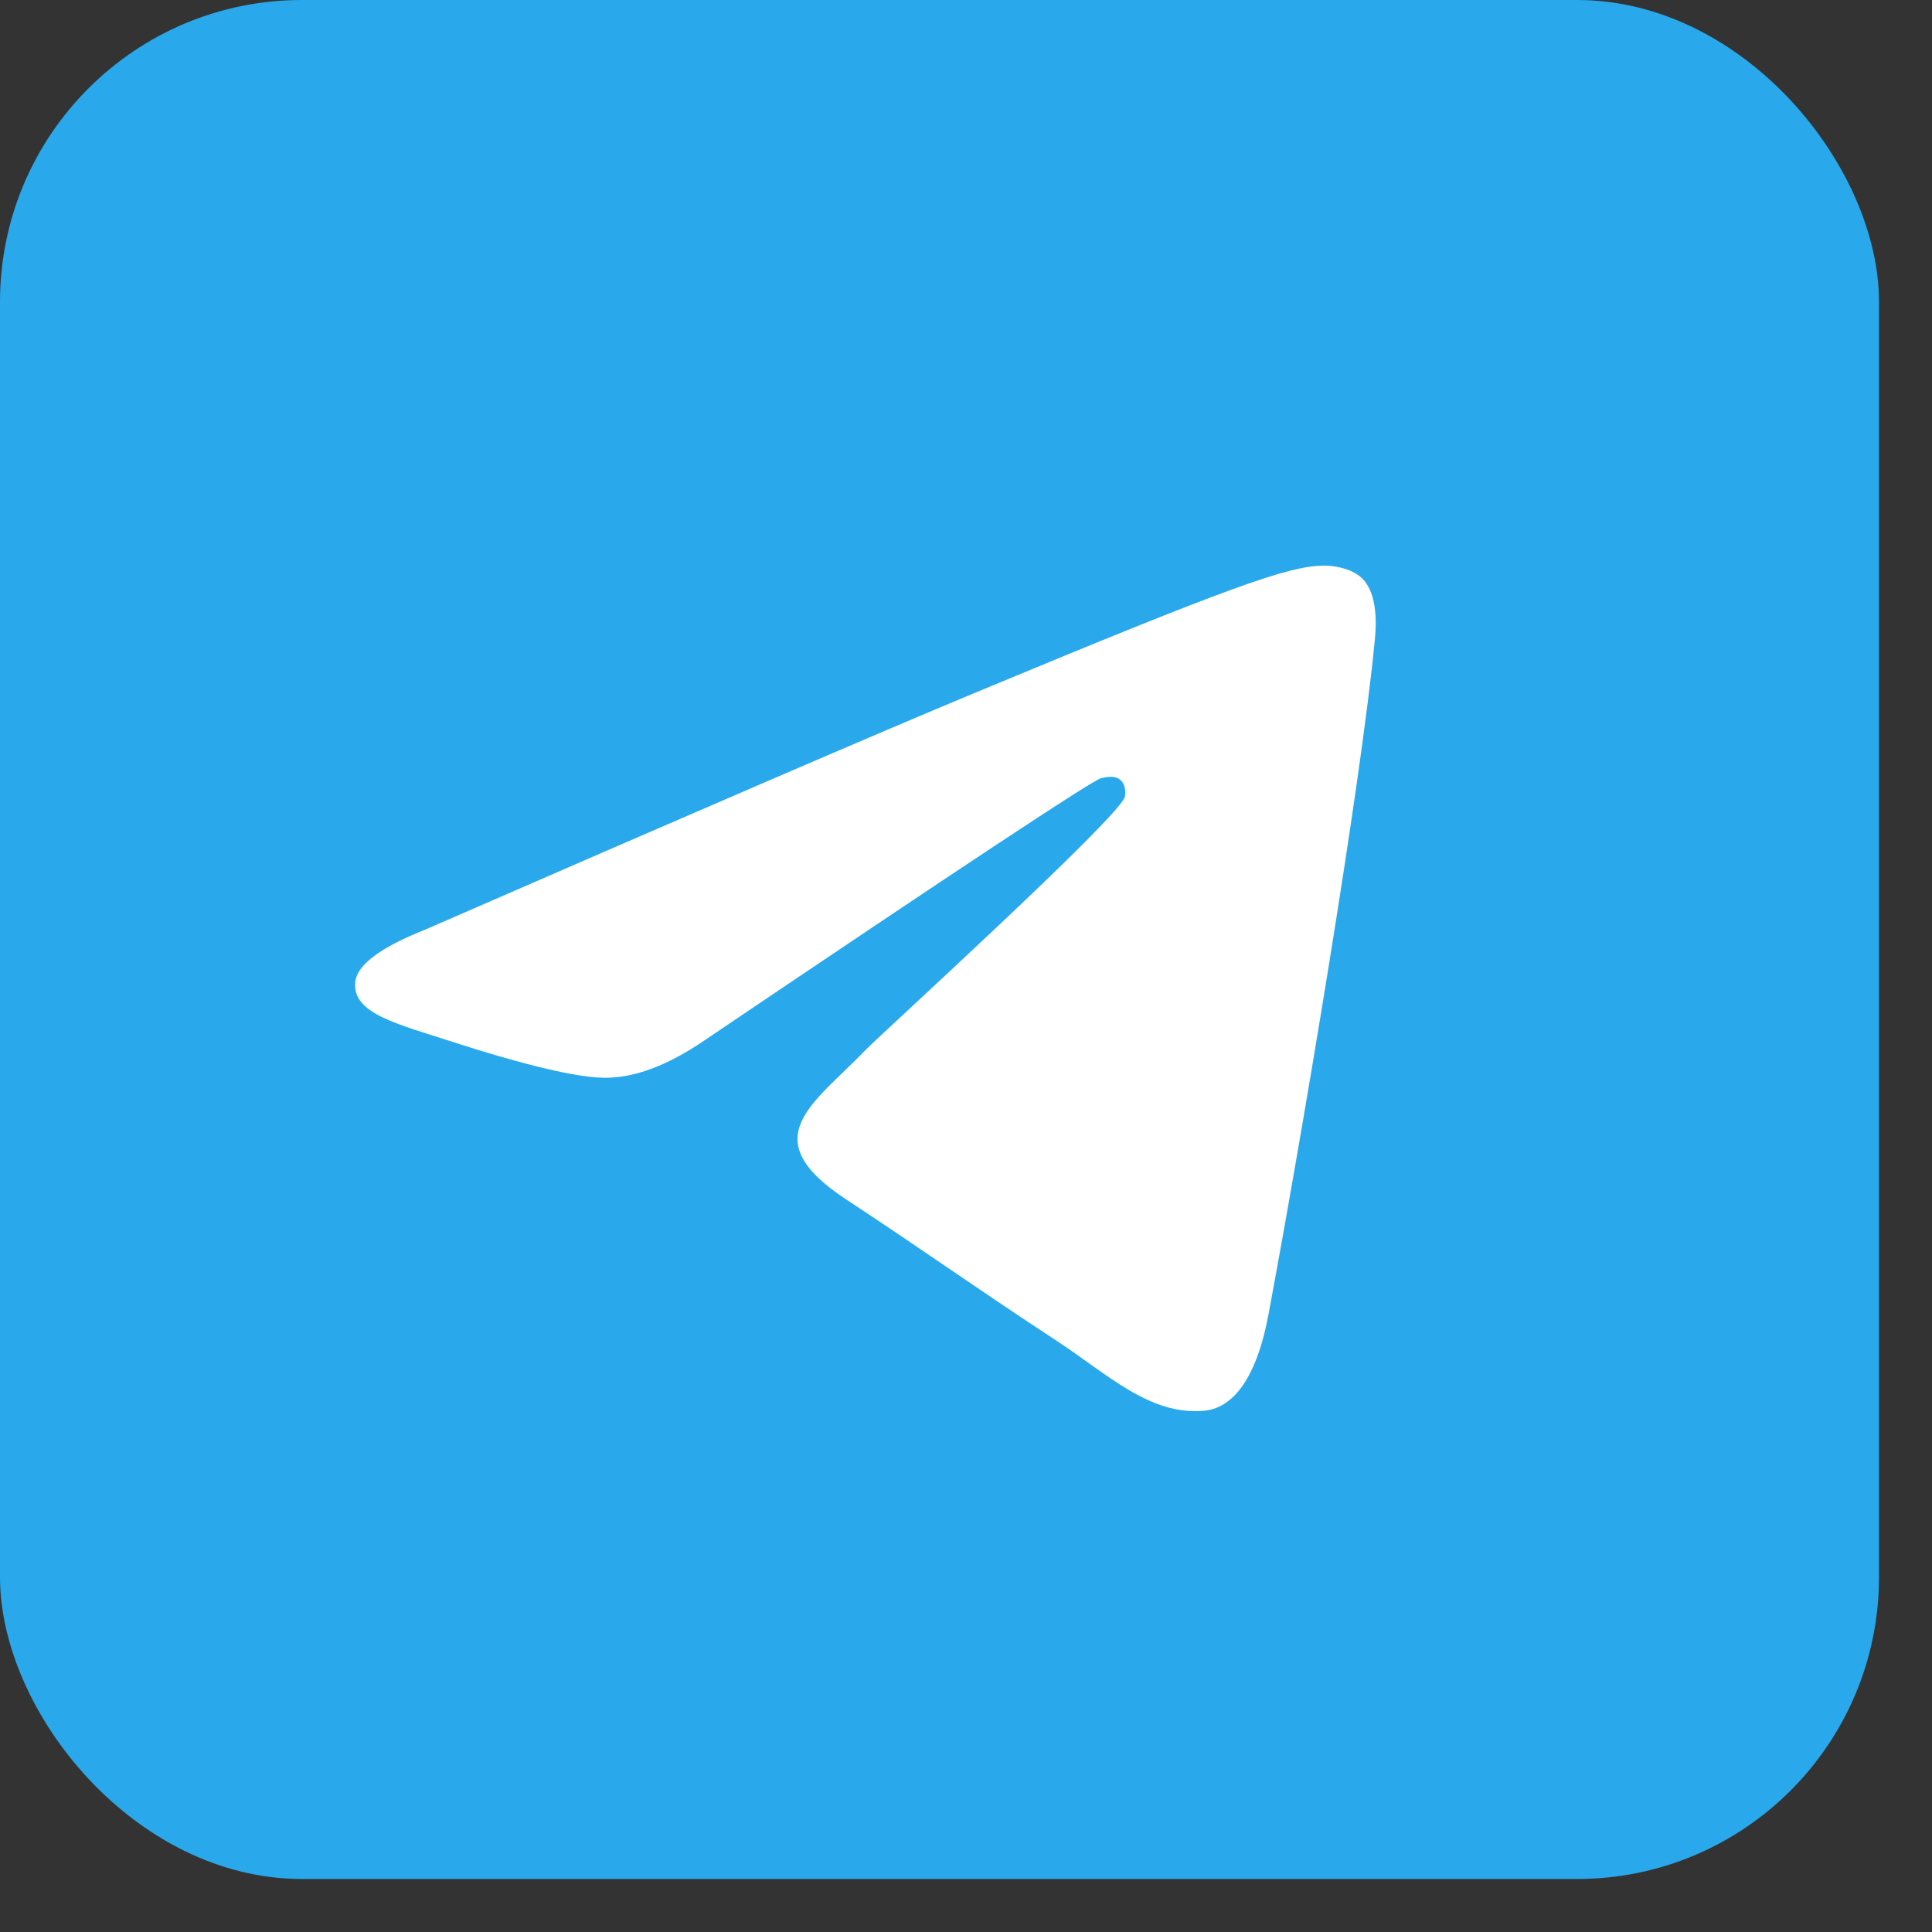 <?xml version="1.0" encoding="UTF-8"?> <svg xmlns="http://www.w3.org/2000/svg" width="32" height="32" viewBox="0 0 32 32" fill="none"><rect x="0" y="0" width="32" height="32" fill="#333333" stroke="none"/><rect width="31.122" height="31.122" rx="5" fill="#29A9EB"></rect><path fill-rule="evenodd" clip-rule="evenodd" d="M7.044 15.397C11.58 13.42 14.605 12.117 16.118 11.488C20.44 9.69 21.338 9.378 21.923 9.368C22.052 9.366 22.339 9.397 22.526 9.549C22.802 9.773 22.804 10.26 22.773 10.583C22.539 13.043 21.526 19.014 21.01 21.77C20.792 22.936 20.363 23.327 19.947 23.366C19.043 23.449 18.357 22.768 17.482 22.195C16.112 21.297 15.339 20.738 14.009 19.862C12.473 18.849 13.469 18.293 14.344 17.384C14.573 17.146 18.555 13.524 18.632 13.196C18.642 13.155 18.651 13.001 18.56 12.921C18.469 12.84 18.334 12.867 18.238 12.889C18.1 12.921 15.912 14.367 11.674 17.228C11.053 17.654 10.49 17.862 9.986 17.851C9.431 17.839 8.362 17.537 7.567 17.279C6.593 16.962 5.818 16.794 5.886 16.256C5.921 15.976 6.307 15.69 7.044 15.397V15.397Z" fill="white"></path></svg> 